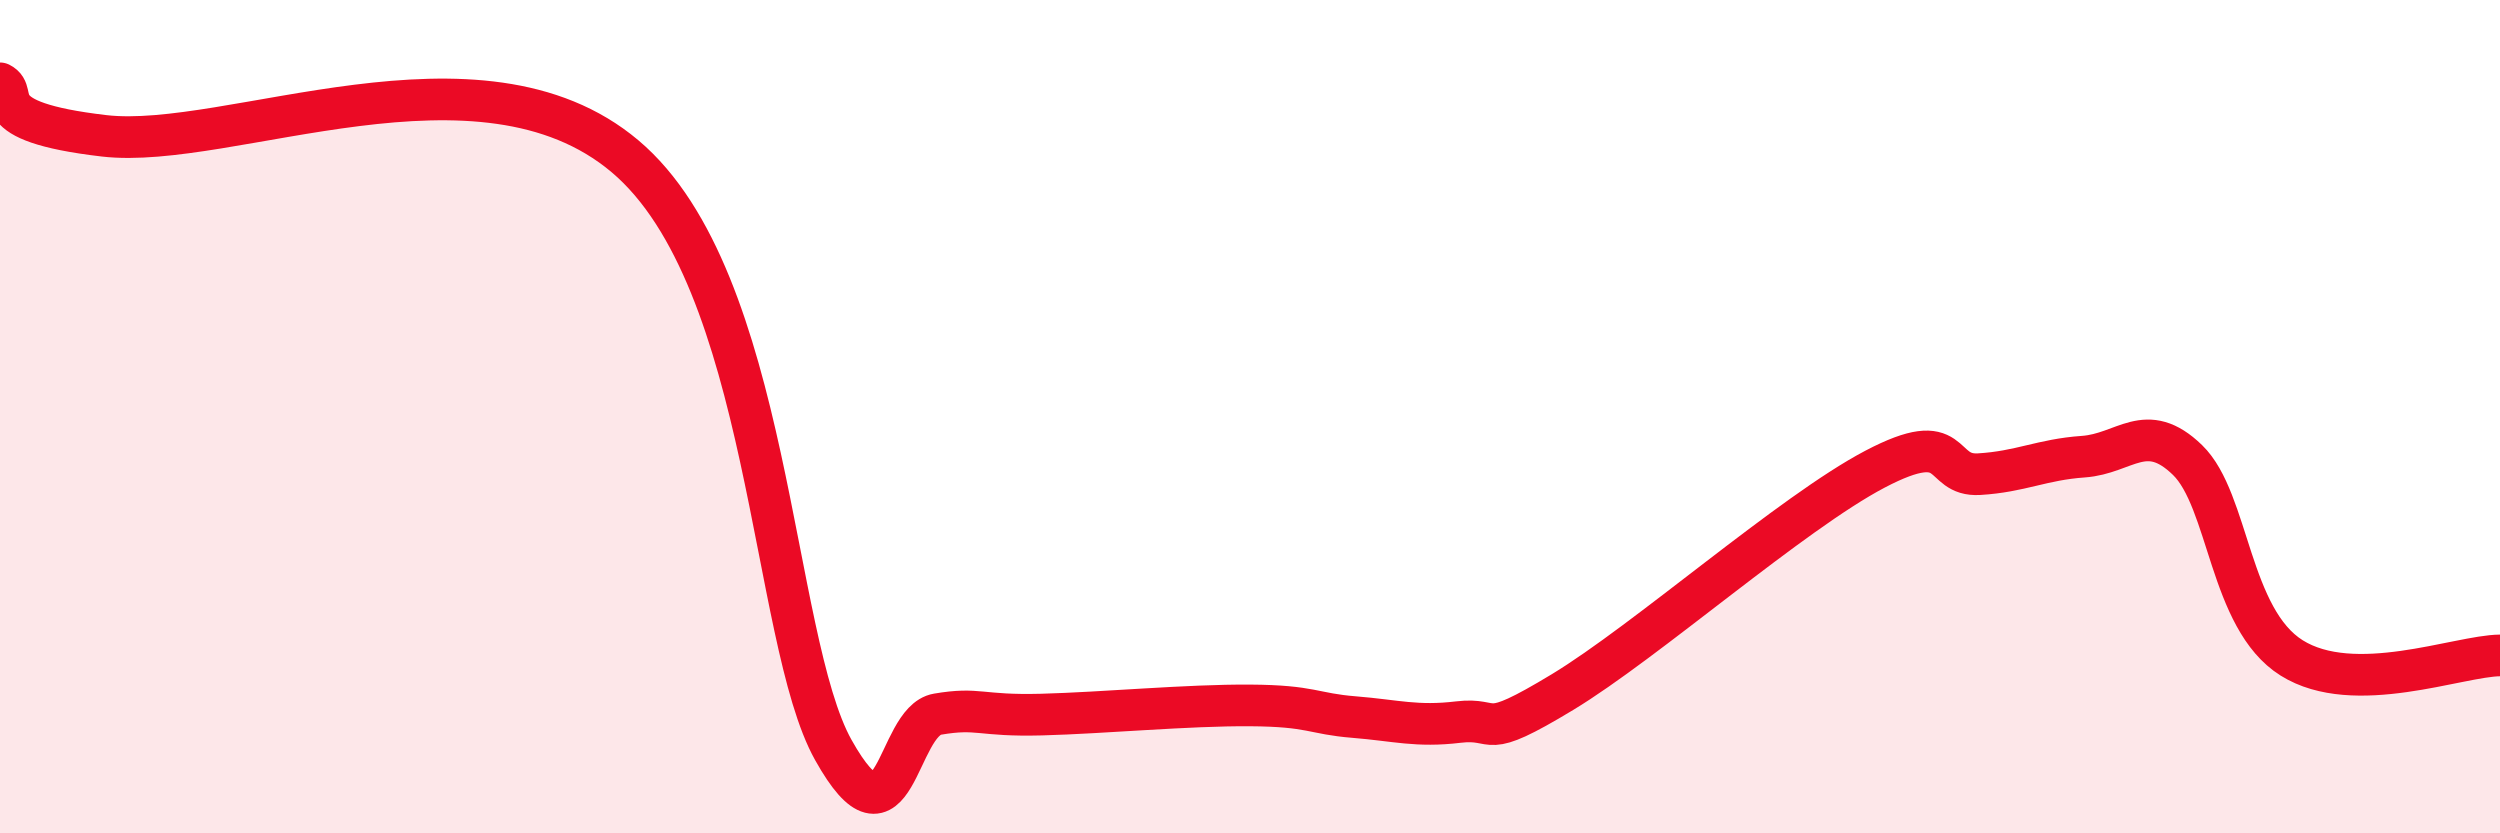 
    <svg width="60" height="20" viewBox="0 0 60 20" xmlns="http://www.w3.org/2000/svg">
      <path
        d="M 0,2 C 0.5,2.25 -0.5,2.91 2.5,3.26 C 5.5,3.61 11.5,0.8 15,3.75 C 18.5,6.7 18.5,15.32 20,18 C 21.5,20.68 21.5,17.31 22.5,17.14 C 23.5,16.97 23.5,17.19 25,17.15 C 26.5,17.11 28.5,16.92 30,16.93 C 31.5,16.94 31.5,17.13 32.5,17.21 C 33.5,17.29 34,17.45 35,17.33 C 36,17.21 35.5,17.82 37.5,16.61 C 39.5,15.4 43,12.31 45,11.26 C 47,10.21 46.5,11.44 47.5,11.38 C 48.5,11.32 49,11.03 50,10.96 C 51,10.89 51.5,10.07 52.5,11.04 C 53.5,12.01 53.5,14.85 55,15.79 C 56.5,16.73 59,15.74 60,15.73L60 20L0 20Z"
        fill="#EB0A25"
        opacity="0.1"
        stroke-linecap="round"
        stroke-linejoin="round"
      />
      <path
        d="M 0,2 C 0.5,2.25 -0.5,2.91 2.5,3.26 C 5.5,3.61 11.5,0.8 15,3.75 C 18.5,6.7 18.5,15.32 20,18 C 21.5,20.68 21.5,17.31 22.5,17.14 C 23.5,16.97 23.5,17.19 25,17.15 C 26.5,17.11 28.5,16.92 30,16.93 C 31.5,16.94 31.5,17.13 32.5,17.21 C 33.5,17.29 34,17.45 35,17.33 C 36,17.21 35.5,17.82 37.5,16.61 C 39.5,15.4 43,12.31 45,11.26 C 47,10.21 46.5,11.44 47.5,11.38 C 48.5,11.32 49,11.03 50,10.96 C 51,10.89 51.5,10.07 52.5,11.04 C 53.5,12.01 53.5,14.85 55,15.79 C 56.5,16.73 59,15.74 60,15.73"
        stroke="#EB0A25"
        stroke-width="1"
        fill="none"
        stroke-linecap="round"
        stroke-linejoin="round"
      />
    </svg>
  